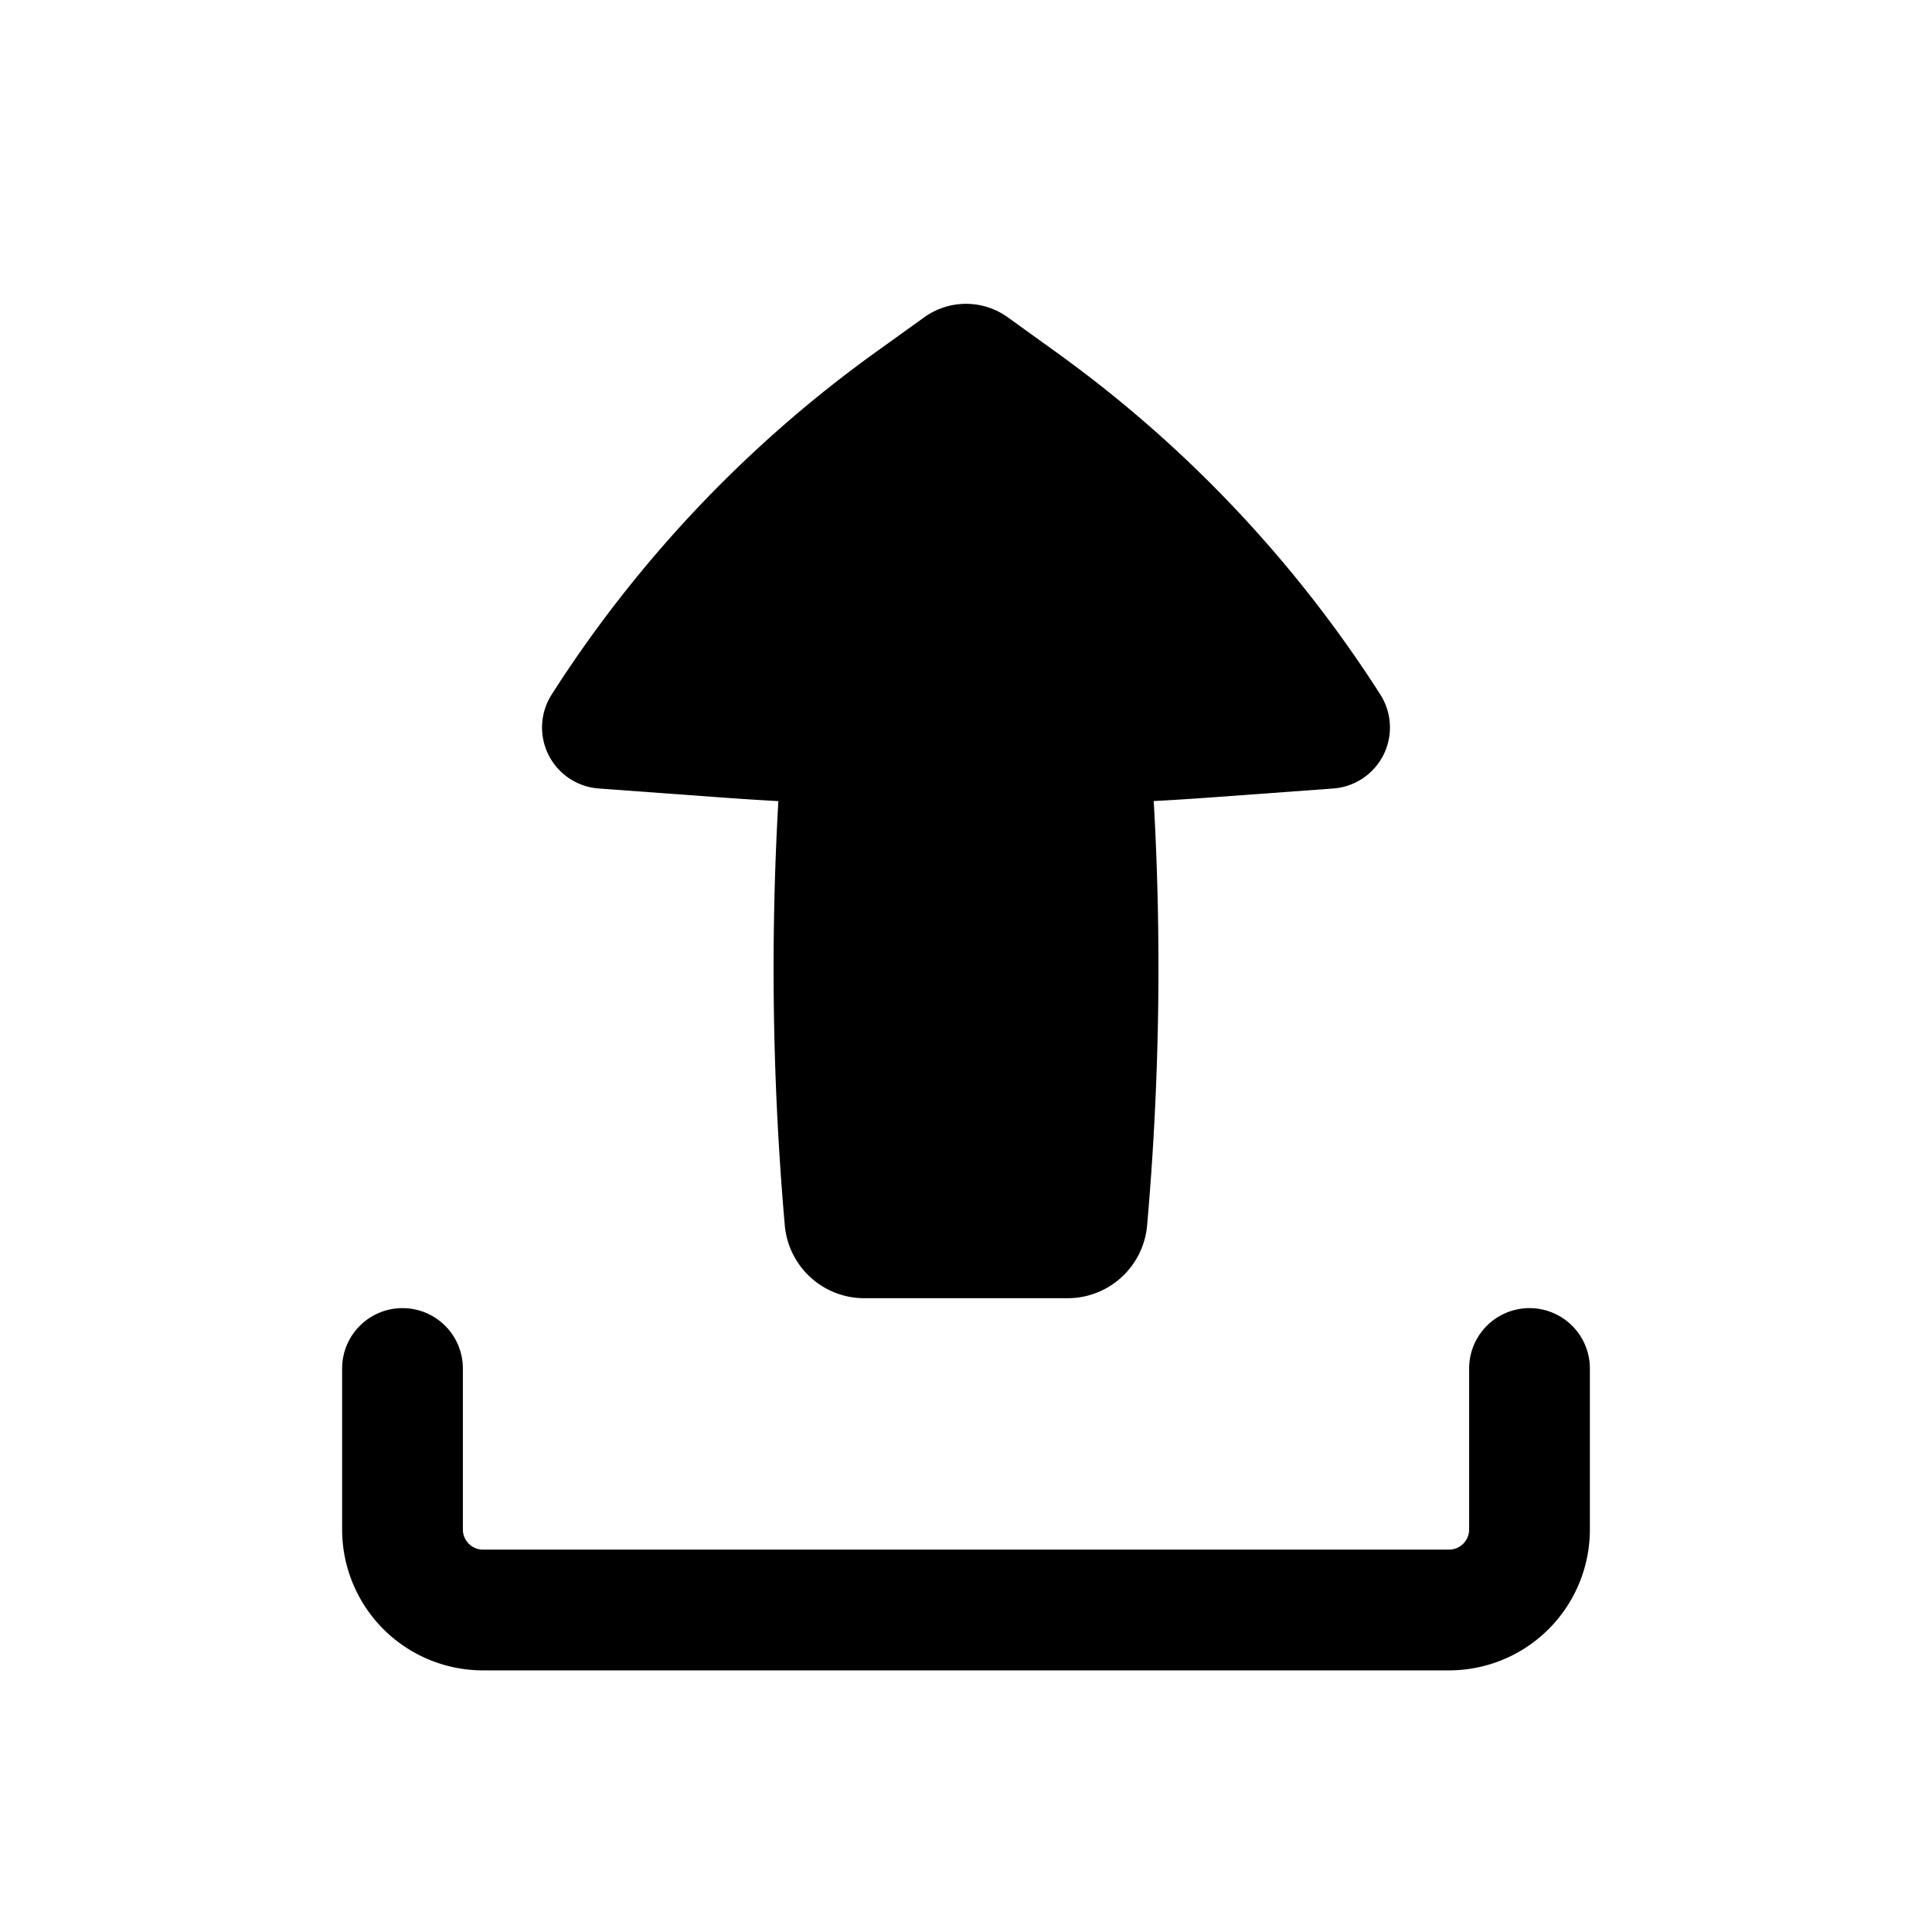<?xml version="1.0" encoding="iso-8859-1"?>
<!-- Generator: www.svgicons.com -->
<svg xmlns="http://www.w3.org/2000/svg" width="800" height="800" viewBox="0 0 24 24">
<path fill="currentColor" fill-rule="evenodd" d="M5 16.25a.75.75 0 0 1 .75.75v2c0 .138.112.25.25.25h12a.25.25 0 0 0 .25-.25v-2a.75.75 0 0 1 1.5 0v2A1.75 1.75 0 0 1 18 20.75H6A1.75 1.75 0 0 1 4.25 19v-2a.75.75 0 0 1 .75-.75m5.738-.123a.992.992 0 0 1-.989-.905a36.618 36.618 0 0 1-.08-5.27a42.17 42.17 0 0 1-.741-.048l-1.49-.109a.76.76 0 0 1-.585-1.167a15.555 15.555 0 0 1 4.032-4.258l.597-.429a.888.888 0 0 1 1.036 0l.597.43a15.556 15.556 0 0 1 4.032 4.257a.76.76 0 0 1-.585 1.167l-1.49.109c-.246.018-.493.034-.74.047c.1 1.757.072 3.518-.082 5.27a.992.992 0 0 1-.988.906z" clip-rule="evenodd"/>
</svg>